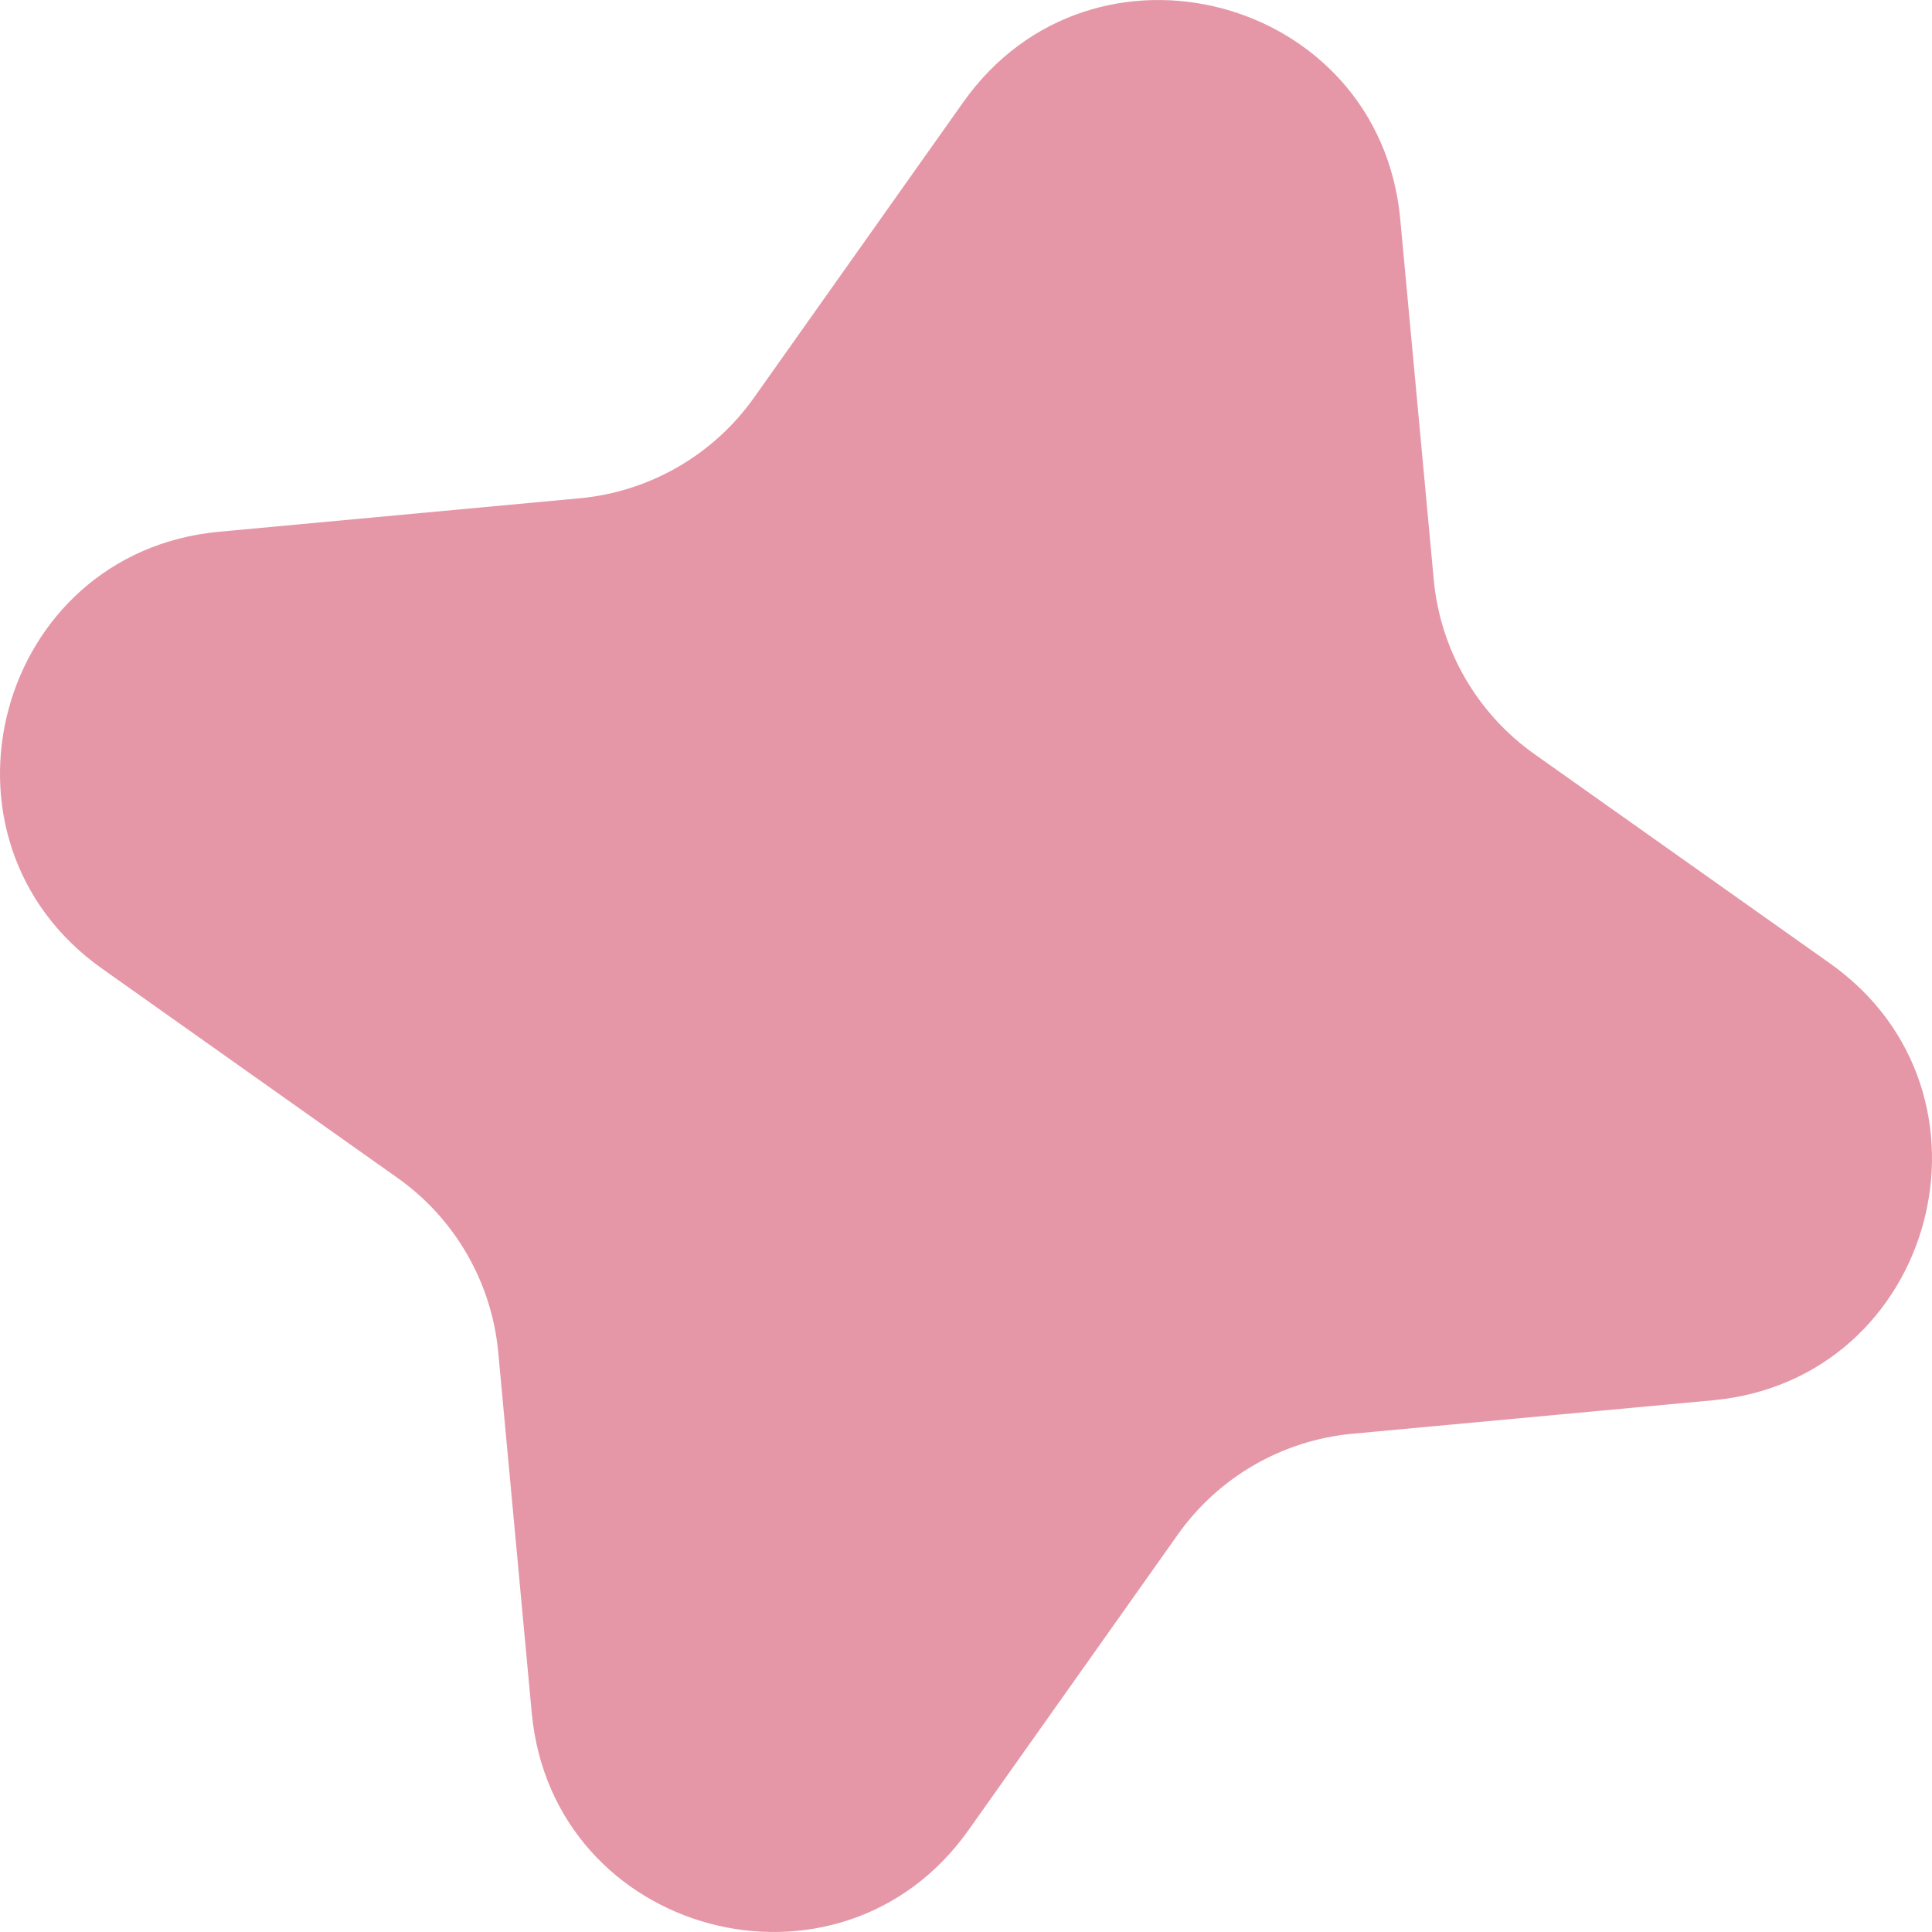 <?xml version="1.0" encoding="UTF-8"?> <svg xmlns="http://www.w3.org/2000/svg" width="56" height="56" viewBox="0 0 56 56" fill="none"> <path d="M27.923 2.959C31.673 -2.336 39.987 -0.109 40.587 6.352L41.558 16.801C41.746 18.832 42.813 20.68 44.478 21.859L53.041 27.923C58.337 31.674 56.109 39.987 49.648 40.588L39.199 41.558C37.168 41.747 35.321 42.813 34.141 44.478L28.077 53.041C24.327 58.337 16.013 56.109 15.413 49.648L14.442 39.2C14.254 37.168 13.187 35.321 11.522 34.142L2.959 28.077C-2.337 24.327 -0.109 16.013 6.352 15.413L16.8 14.443C18.832 14.254 20.679 13.187 21.858 11.522L27.923 2.959Z" fill="#E597A7"></path> </svg> 